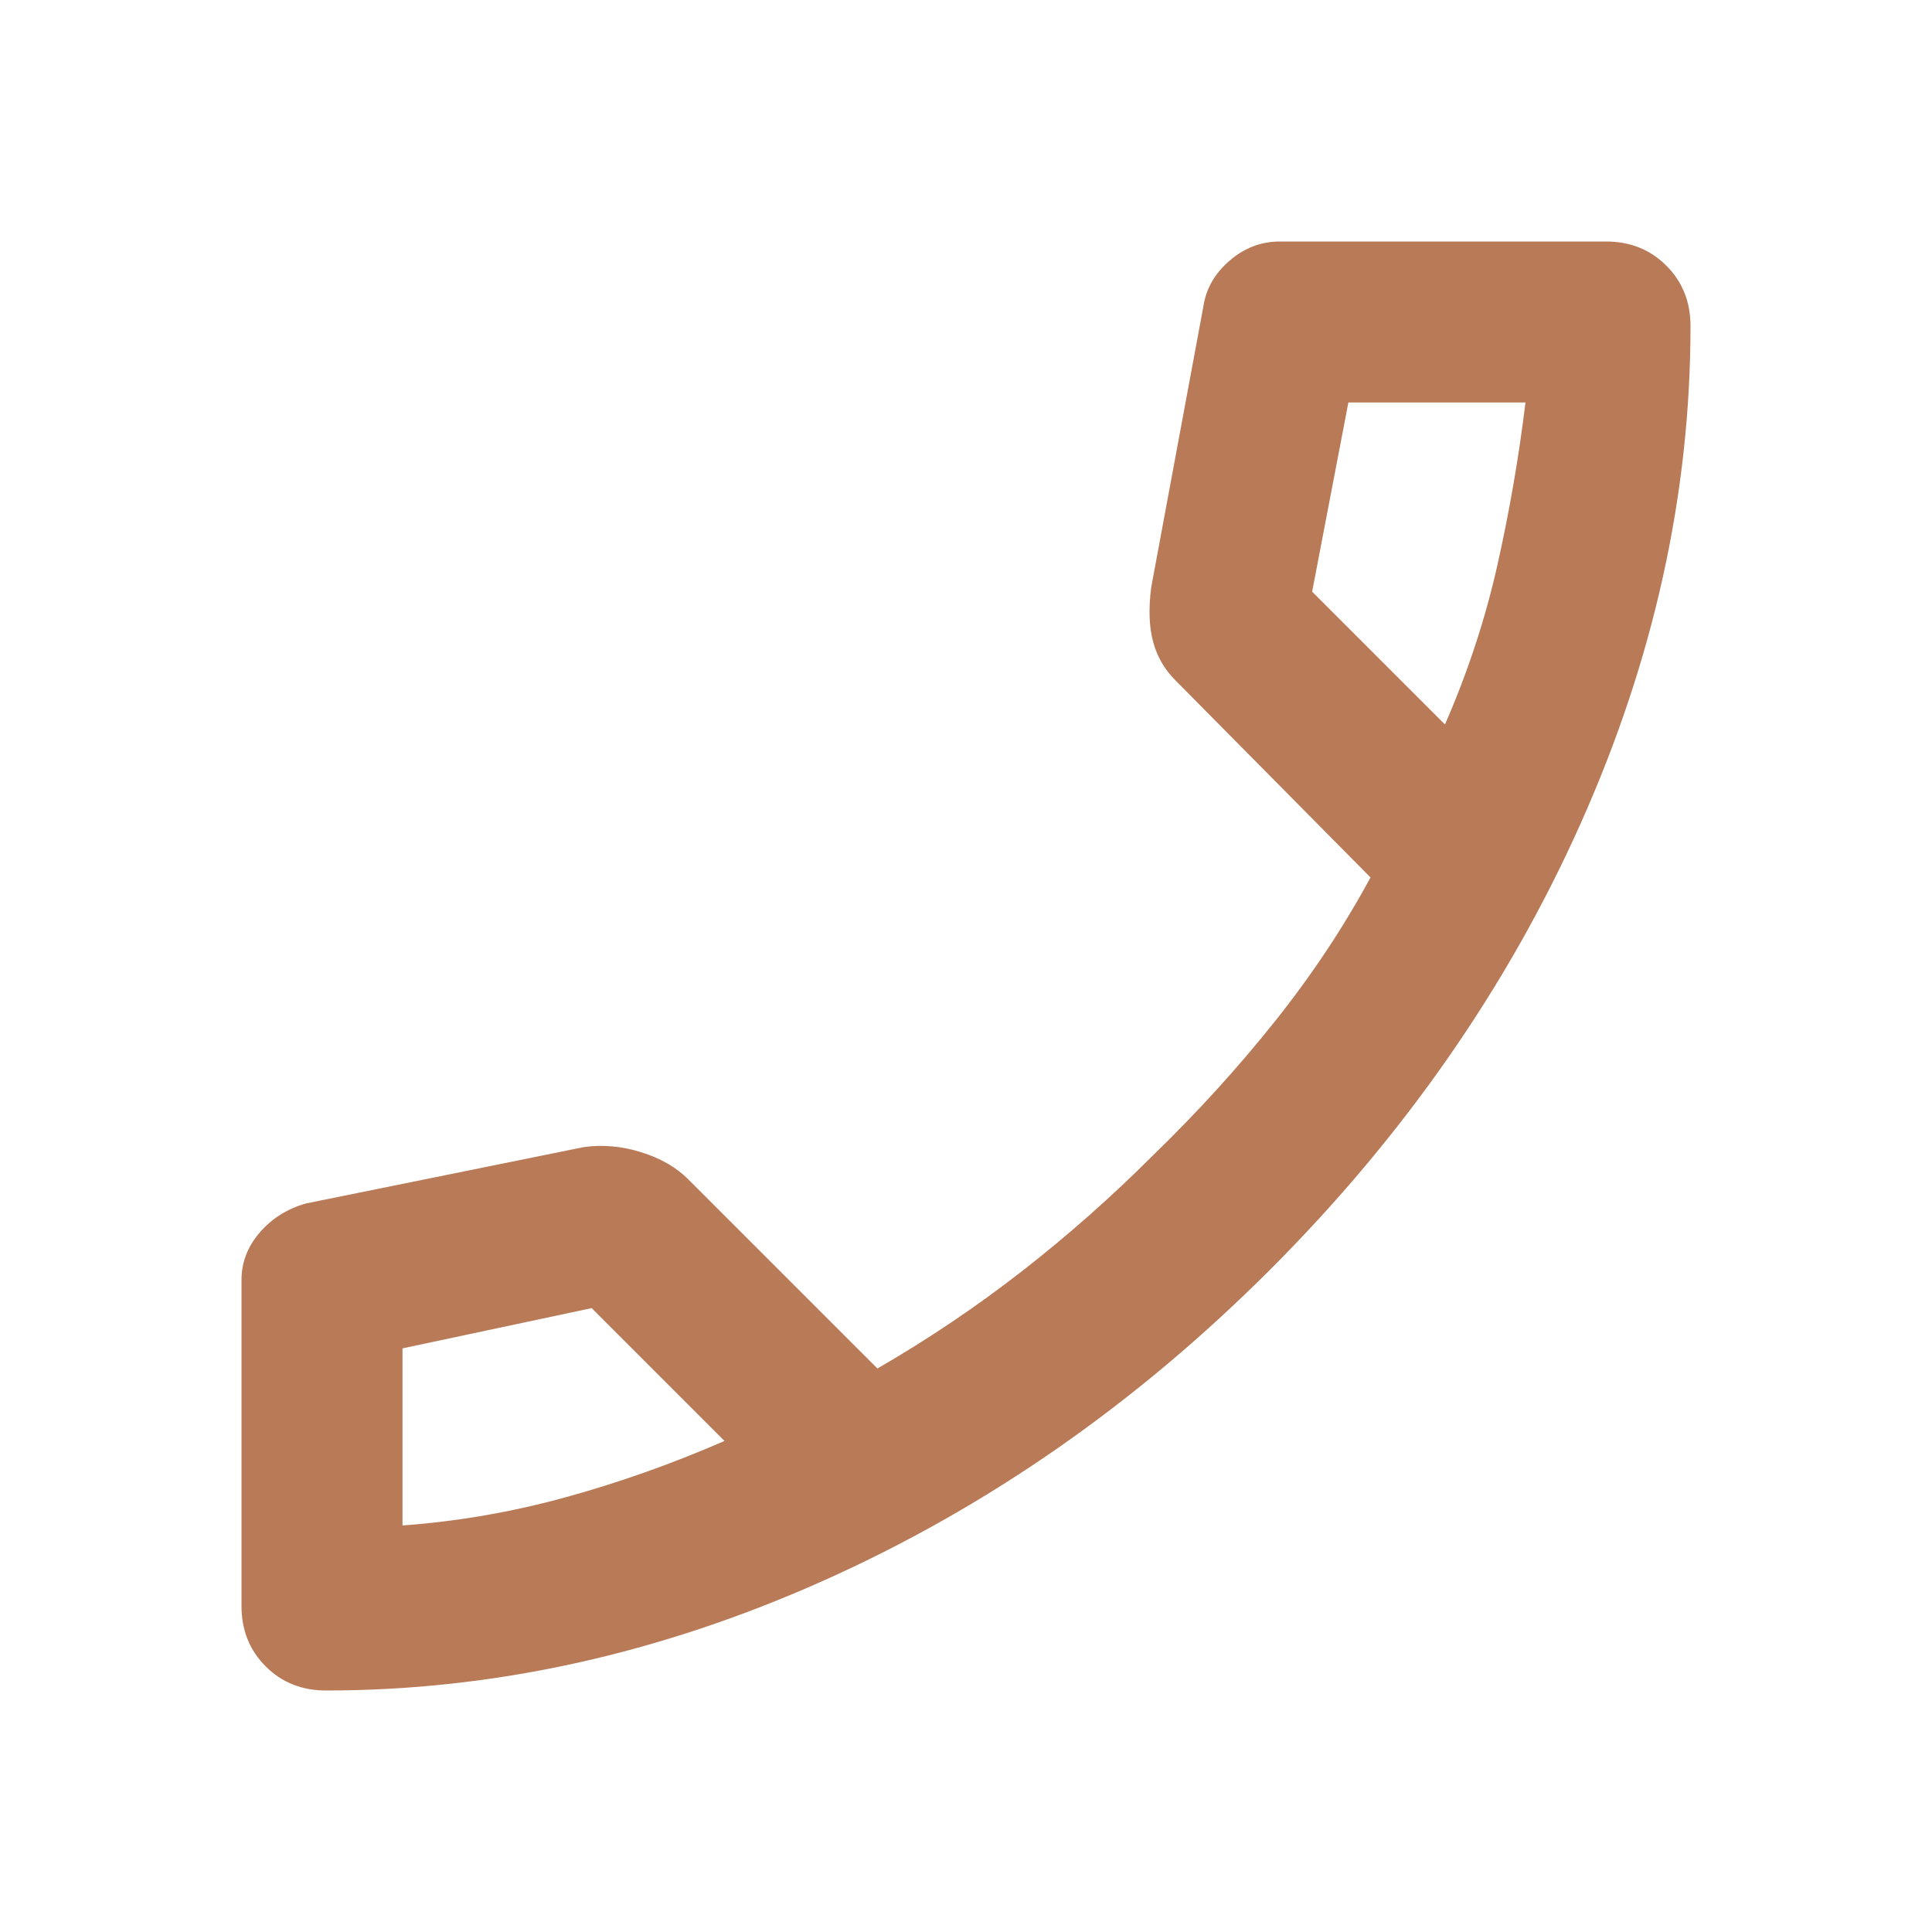 <svg xmlns="http://www.w3.org/2000/svg" height="24px" viewBox="0 -960 960 960" width="24px" fill="#B97A57"><path d="M162-120q-18 0-30-12t-12-30v-162q0-13 9-23.5t23-14.5l138-28q14-2 28.5 2.5T342-374l94 94q38-22 72-48.5t65-57.5q33-32 60.5-66.5T681-524l-97-98q-8-8-11-19t-1-27l26-140q2-13 13-22.5t25-9.5h162q18 0 30 12t12 30q0 125-54.5 247T631-329Q531-229 409-174.5T162-120Zm556-480q17-39 26-79t14-81h-88l-18 94 66 66ZM360-244l-66-66-94 20v88q41-3 81-14t79-28Zm358-356ZM360-244Z"/></svg>